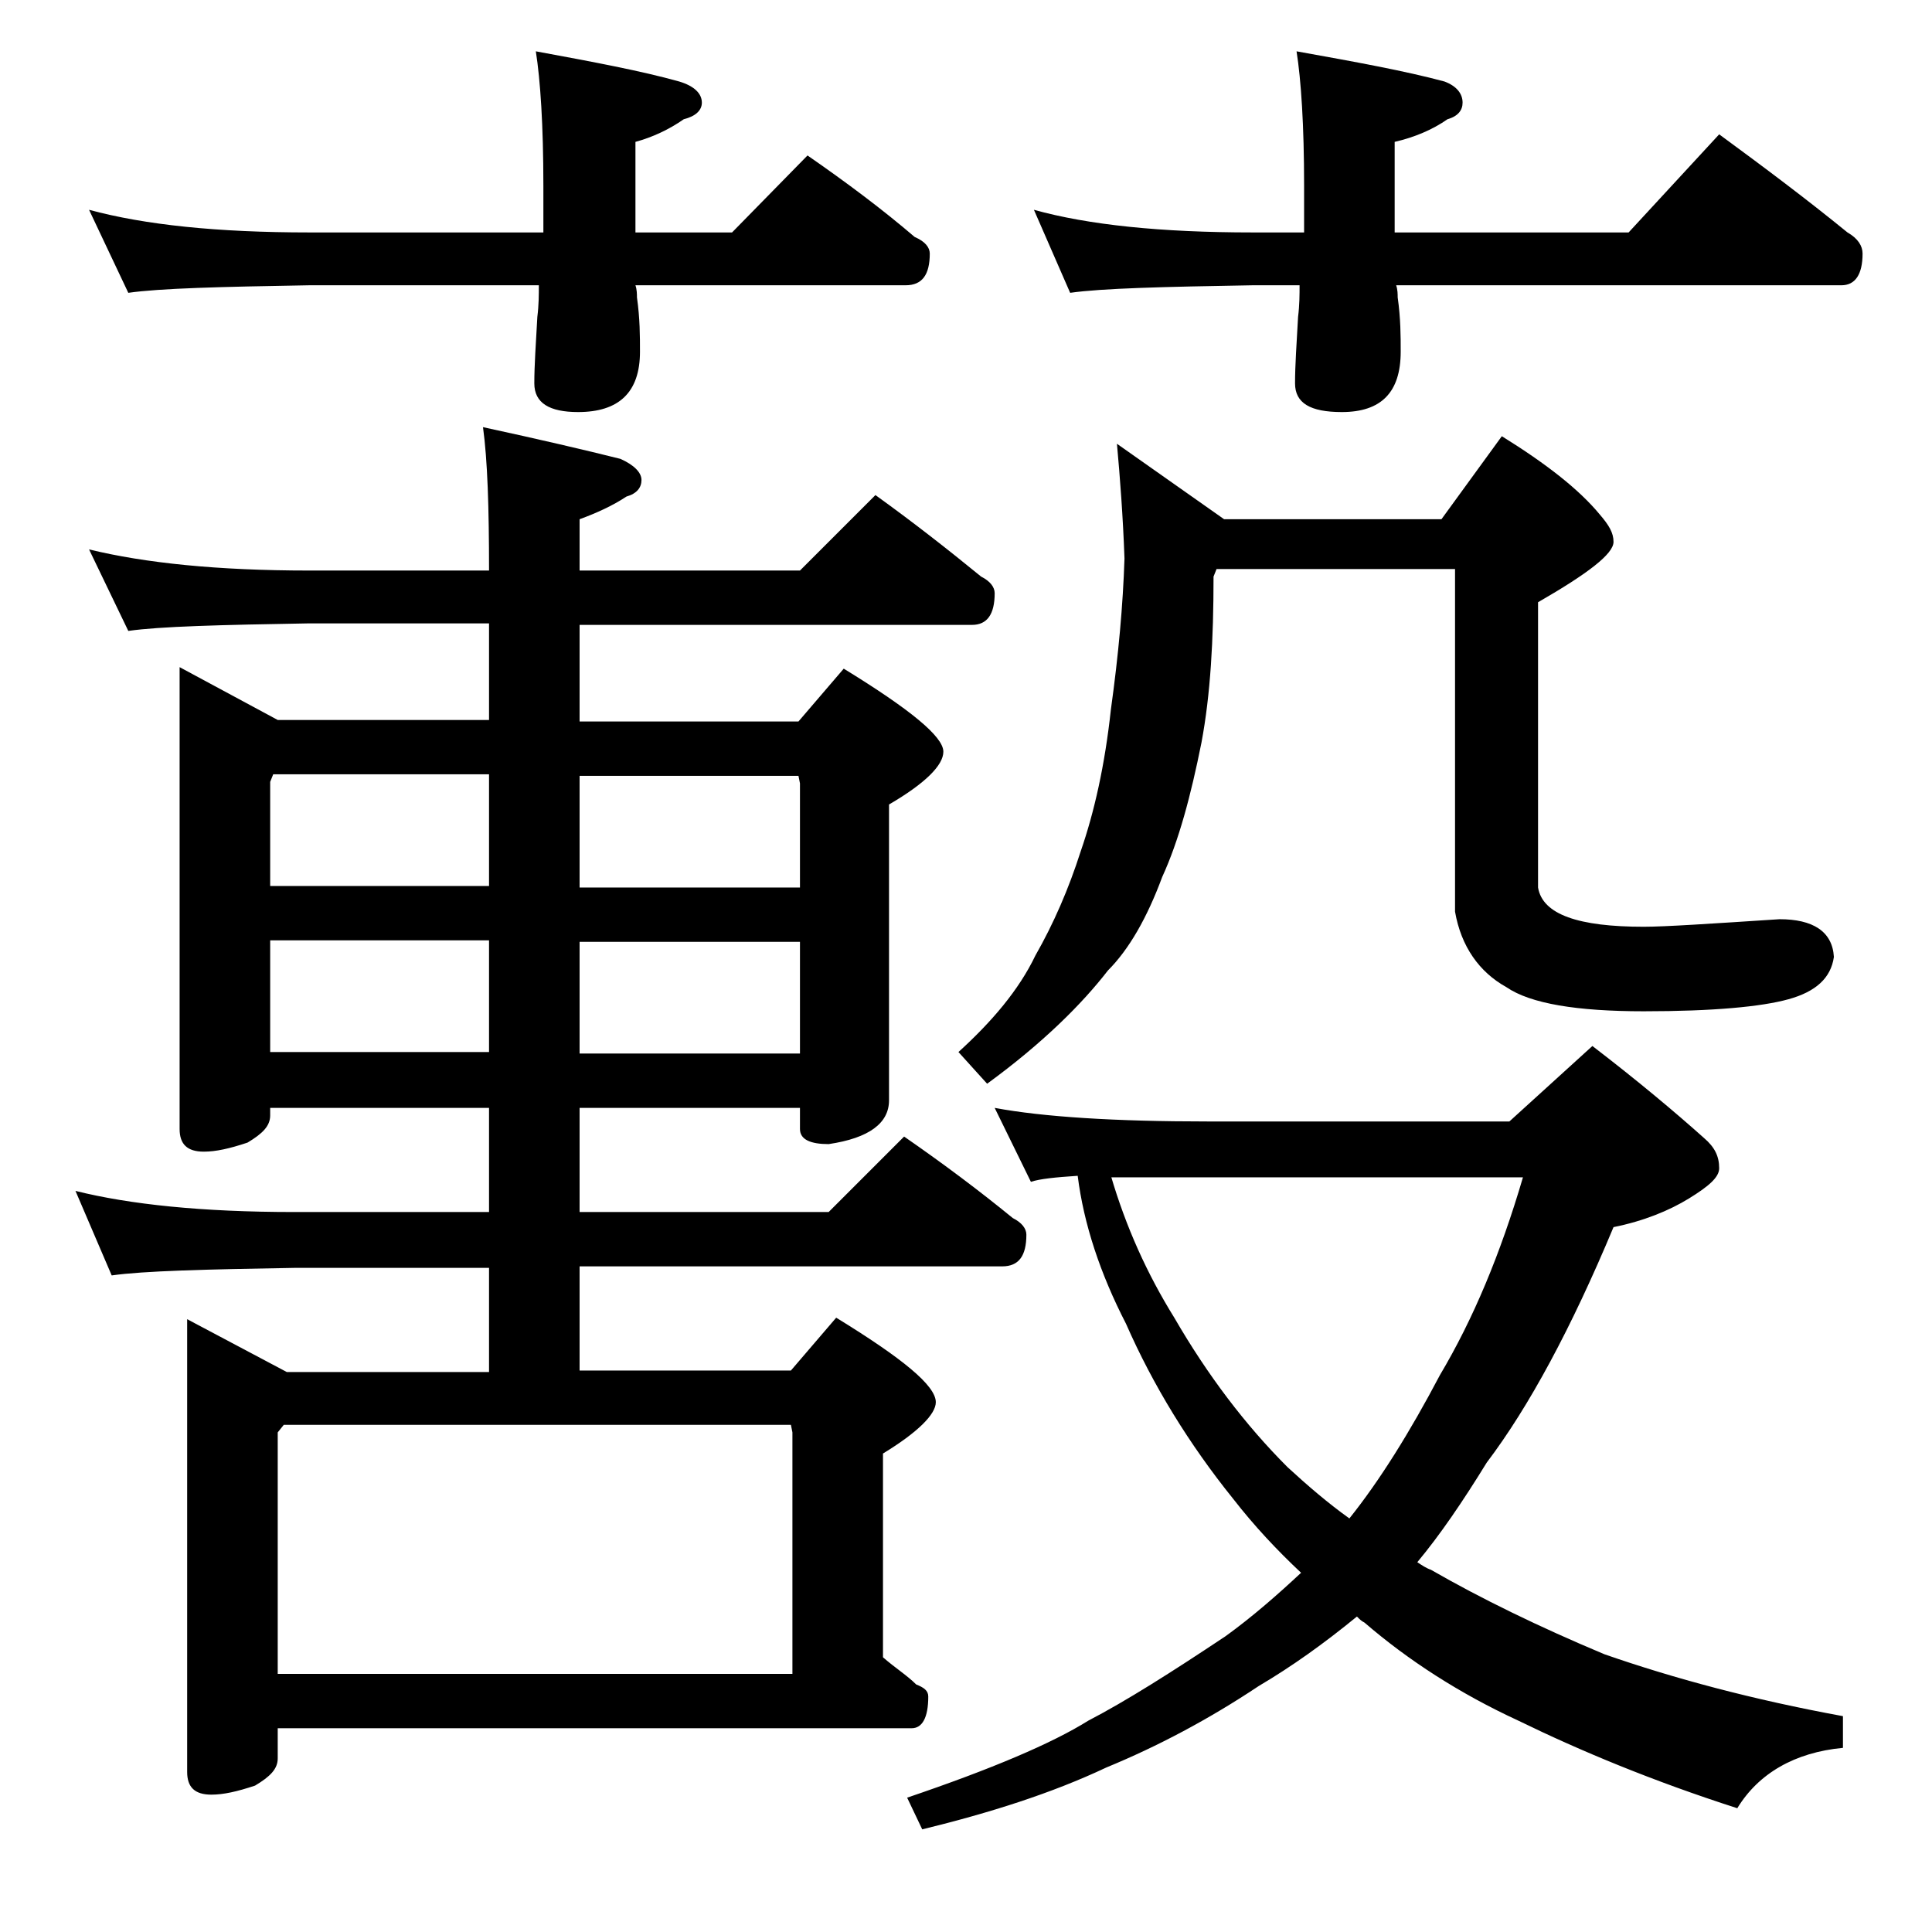 <?xml version="1.0" encoding="utf-8"?>
<!-- Generator: Adobe Illustrator 18.0.0, SVG Export Plug-In . SVG Version: 6.00 Build 0)  -->
<!DOCTYPE svg PUBLIC "-//W3C//DTD SVG 1.1//EN" "http://www.w3.org/Graphics/SVG/1.1/DTD/svg11.dtd">
<svg version="1.1" id="Layer_1" xmlns="http://www.w3.org/2000/svg" xmlns:xlink="http://www.w3.org/1999/xlink" x="0px" y="0px"
	 viewBox="0 0 128 128" enable-background="new 0 0 128 128" xml:space="preserve">
<path d="M5.9,36.4c3.7,0.9,8.5,1.4,14.6,1.4h11.9c0-4.2-0.1-7.3-0.4-9.5c3.7,0.8,6.7,1.5,9.1,2.1c0.9,0.4,1.4,0.9,1.4,1.4
	s-0.3,0.9-1,1.1c-0.9,0.6-2,1.1-3.1,1.5v3.4H53l5-5c2.5,1.8,4.8,3.6,7,5.4c0.6,0.3,0.9,0.7,0.9,1.1c0,1.4-0.5,2.1-1.5,2.1h-26v6.4
	h14.5l3-3.5c4.4,2.7,6.6,4.5,6.6,5.5c0,0.9-1.2,2.1-3.6,3.5v19.6c0,1.5-1.3,2.5-4,2.9c-1.2,0-1.9-0.3-1.9-1v-1.4H38.4v6.9h16.5l5-5
	c2.6,1.8,5,3.6,7.2,5.4c0.6,0.3,0.9,0.7,0.9,1.1c0,1.4-0.5,2.1-1.6,2.1h-28v6.9h14l3-3.5c4.4,2.7,6.6,4.5,6.6,5.6
	c0,0.8-1.2,2-3.5,3.4v13.5c0.8,0.7,1.6,1.2,2.2,1.8c0.5,0.2,0.8,0.4,0.8,0.8c0,1.4-0.4,2.1-1.1,2.1h-42v2c0,0.7-0.5,1.2-1.5,1.8
	c-1.2,0.4-2.1,0.6-2.9,0.6c-1.1,0-1.6-0.5-1.6-1.5v-30l6.6,3.5h13.4v-6.9H19.5c-5.9,0.1-10,0.2-12.1,0.5L5,78.9
	c3.6,0.9,8.4,1.4,14.5,1.4h12.9v-6.9H17.9v0.5c0,0.7-0.5,1.2-1.5,1.8c-1.2,0.4-2.1,0.6-2.9,0.6c-1.1,0-1.6-0.5-1.6-1.5V44.2l6.5,3.5
	h14v-6.4H20.5c-5.9,0.1-9.9,0.2-12,0.5L5.9,36.4z M5.9,13.9c3.7,1,8.5,1.5,14.6,1.5H36v-3.1c0-4-0.2-7-0.5-8.9c3.8,0.7,7,1.3,9.5,2
	c1,0.3,1.5,0.8,1.5,1.4c0,0.5-0.4,0.9-1.2,1.1c-1,0.7-2.1,1.2-3.2,1.5v6h6.4l5-5.1c2.6,1.8,5,3.6,7.1,5.4c0.7,0.3,1,0.7,1,1.1
	c0,1.4-0.5,2.1-1.6,2.1H42.1c0.1,0.3,0.1,0.6,0.1,0.8c0.2,1.4,0.2,2.6,0.2,3.6c0,2.7-1.4,4-4.1,4c-1.9,0-2.9-0.6-2.9-1.9
	c0-1.2,0.1-2.6,0.2-4.4c0.1-0.8,0.1-1.5,0.1-2.1H20.5c-5.9,0.1-9.9,0.2-12,0.5L5.9,13.9z M17.9,58.7h14.5v-7.4H18.1l-0.2,0.5V58.7z
	 M17.9,69.7h14.5v-7.4H17.9V69.7z M18.4,110.9h34.1v-16l-0.1-0.5H18.8l-0.4,0.5V110.9z M38.4,51.4v7.4H53v-6.9l-0.1-0.5H38.4z
	 M38.4,62.4v7.4H53v-7.4H38.4z M65.9,73.4c3.2,0.6,8,0.9,14.1,0.9h20l5.5-5c3,2.3,5.5,4.4,7.4,6.1c0.7,0.6,1,1.2,1,2
	c0,0.6-0.7,1.2-2,2c-1.3,0.8-3,1.5-5,1.9c-2.8,6.7-5.6,11.9-8.4,15.6c-1.6,2.6-3.1,4.8-4.6,6.6c0.3,0.2,0.6,0.4,0.9,0.5
	c3.3,1.9,7.2,3.8,11.5,5.6c4.6,1.6,9.8,3,15.8,4.1v2.1c-3.2,0.3-5.6,1.7-7,4c-5.6-1.8-10.4-3.8-14.5-5.8c-3.9-1.8-7.3-4-10.2-6.5
	c-0.2-0.1-0.3-0.2-0.5-0.4c-2.2,1.8-4.3,3.3-6.5,4.6c-3.3,2.2-6.7,4-10.1,5.4c-3.6,1.7-7.7,3-12.2,4.1l-1-2.1
	c5.6-1.9,9.6-3.6,12-5.1c2.5-1.3,5.5-3.2,9.1-5.6c1.8-1.3,3.5-2.8,5-4.2c-1.6-1.5-3.1-3.1-4.5-4.9c-2.9-3.6-5.3-7.5-7.1-11.6
	c-1.7-3.3-2.8-6.6-3.2-9.8c-1.5,0.1-2.5,0.2-3.1,0.4L65.9,73.4z M74,29.4l7.1,5h14.4l4-5.5c2.9,1.8,5.1,3.5,6.5,5.2
	c0.6,0.7,0.9,1.2,0.9,1.8c0,0.8-1.7,2.1-5,4v18.9c0.3,1.8,2.7,2.6,7,2.6c1.4,0,4.4-0.2,9-0.5c2.2,0,3.5,0.8,3.6,2.5
	c-0.2,1.4-1.2,2.3-3,2.8c-1.8,0.5-5,0.8-9.6,0.8c-4.4,0-7.5-0.5-9.1-1.6c-1.8-1-3-2.7-3.4-5V37.7H80.6l-0.2,0.5
	c0,4.2-0.2,7.8-0.8,11c-0.7,3.5-1.5,6.5-2.6,8.9c-1,2.7-2.2,4.8-3.6,6.2c-1.7,2.2-4.3,4.8-8,7.5l-1.9-2.1c2.2-2,4-4.1,5.1-6.4
	c1.2-2.1,2.2-4.4,3-6.9c0.9-2.6,1.6-5.7,2-9.4c0.5-3.6,0.8-6.9,0.9-10C74.4,34.2,74.2,31.6,74,29.4z M68.5,13.9
	c3.6,1,8.4,1.5,14.5,1.5h3.4v-3.1c0-4-0.2-7-0.5-8.9c3.9,0.7,7.2,1.3,9.8,2c0.8,0.3,1.2,0.8,1.2,1.4c0,0.5-0.3,0.9-1,1.1
	c-1,0.7-2.2,1.2-3.5,1.5v6h15.5l6-6.5c3,2.2,5.8,4.3,8.5,6.5c0.7,0.4,1,0.9,1,1.4c0,1.4-0.5,2.1-1.4,2.1H92.5
	c0.1,0.3,0.1,0.6,0.1,0.8c0.2,1.4,0.2,2.6,0.2,3.6c0,2.7-1.3,4-3.9,4c-2.1,0-3.1-0.6-3.1-1.9c0-1.2,0.1-2.6,0.2-4.4
	c0.1-0.8,0.1-1.5,0.1-2.1H83c-5.9,0.1-10,0.2-12.1,0.5L68.5,13.9z M73.6,77.9c1,3.4,2.4,6.5,4.2,9.4c2.2,3.8,4.7,7.1,7.5,9.9
	c1.3,1.2,2.7,2.4,4.1,3.4c2-2.5,4-5.7,6-9.5c2.2-3.7,4-8,5.5-13.1H73.6z"/>
</svg>
